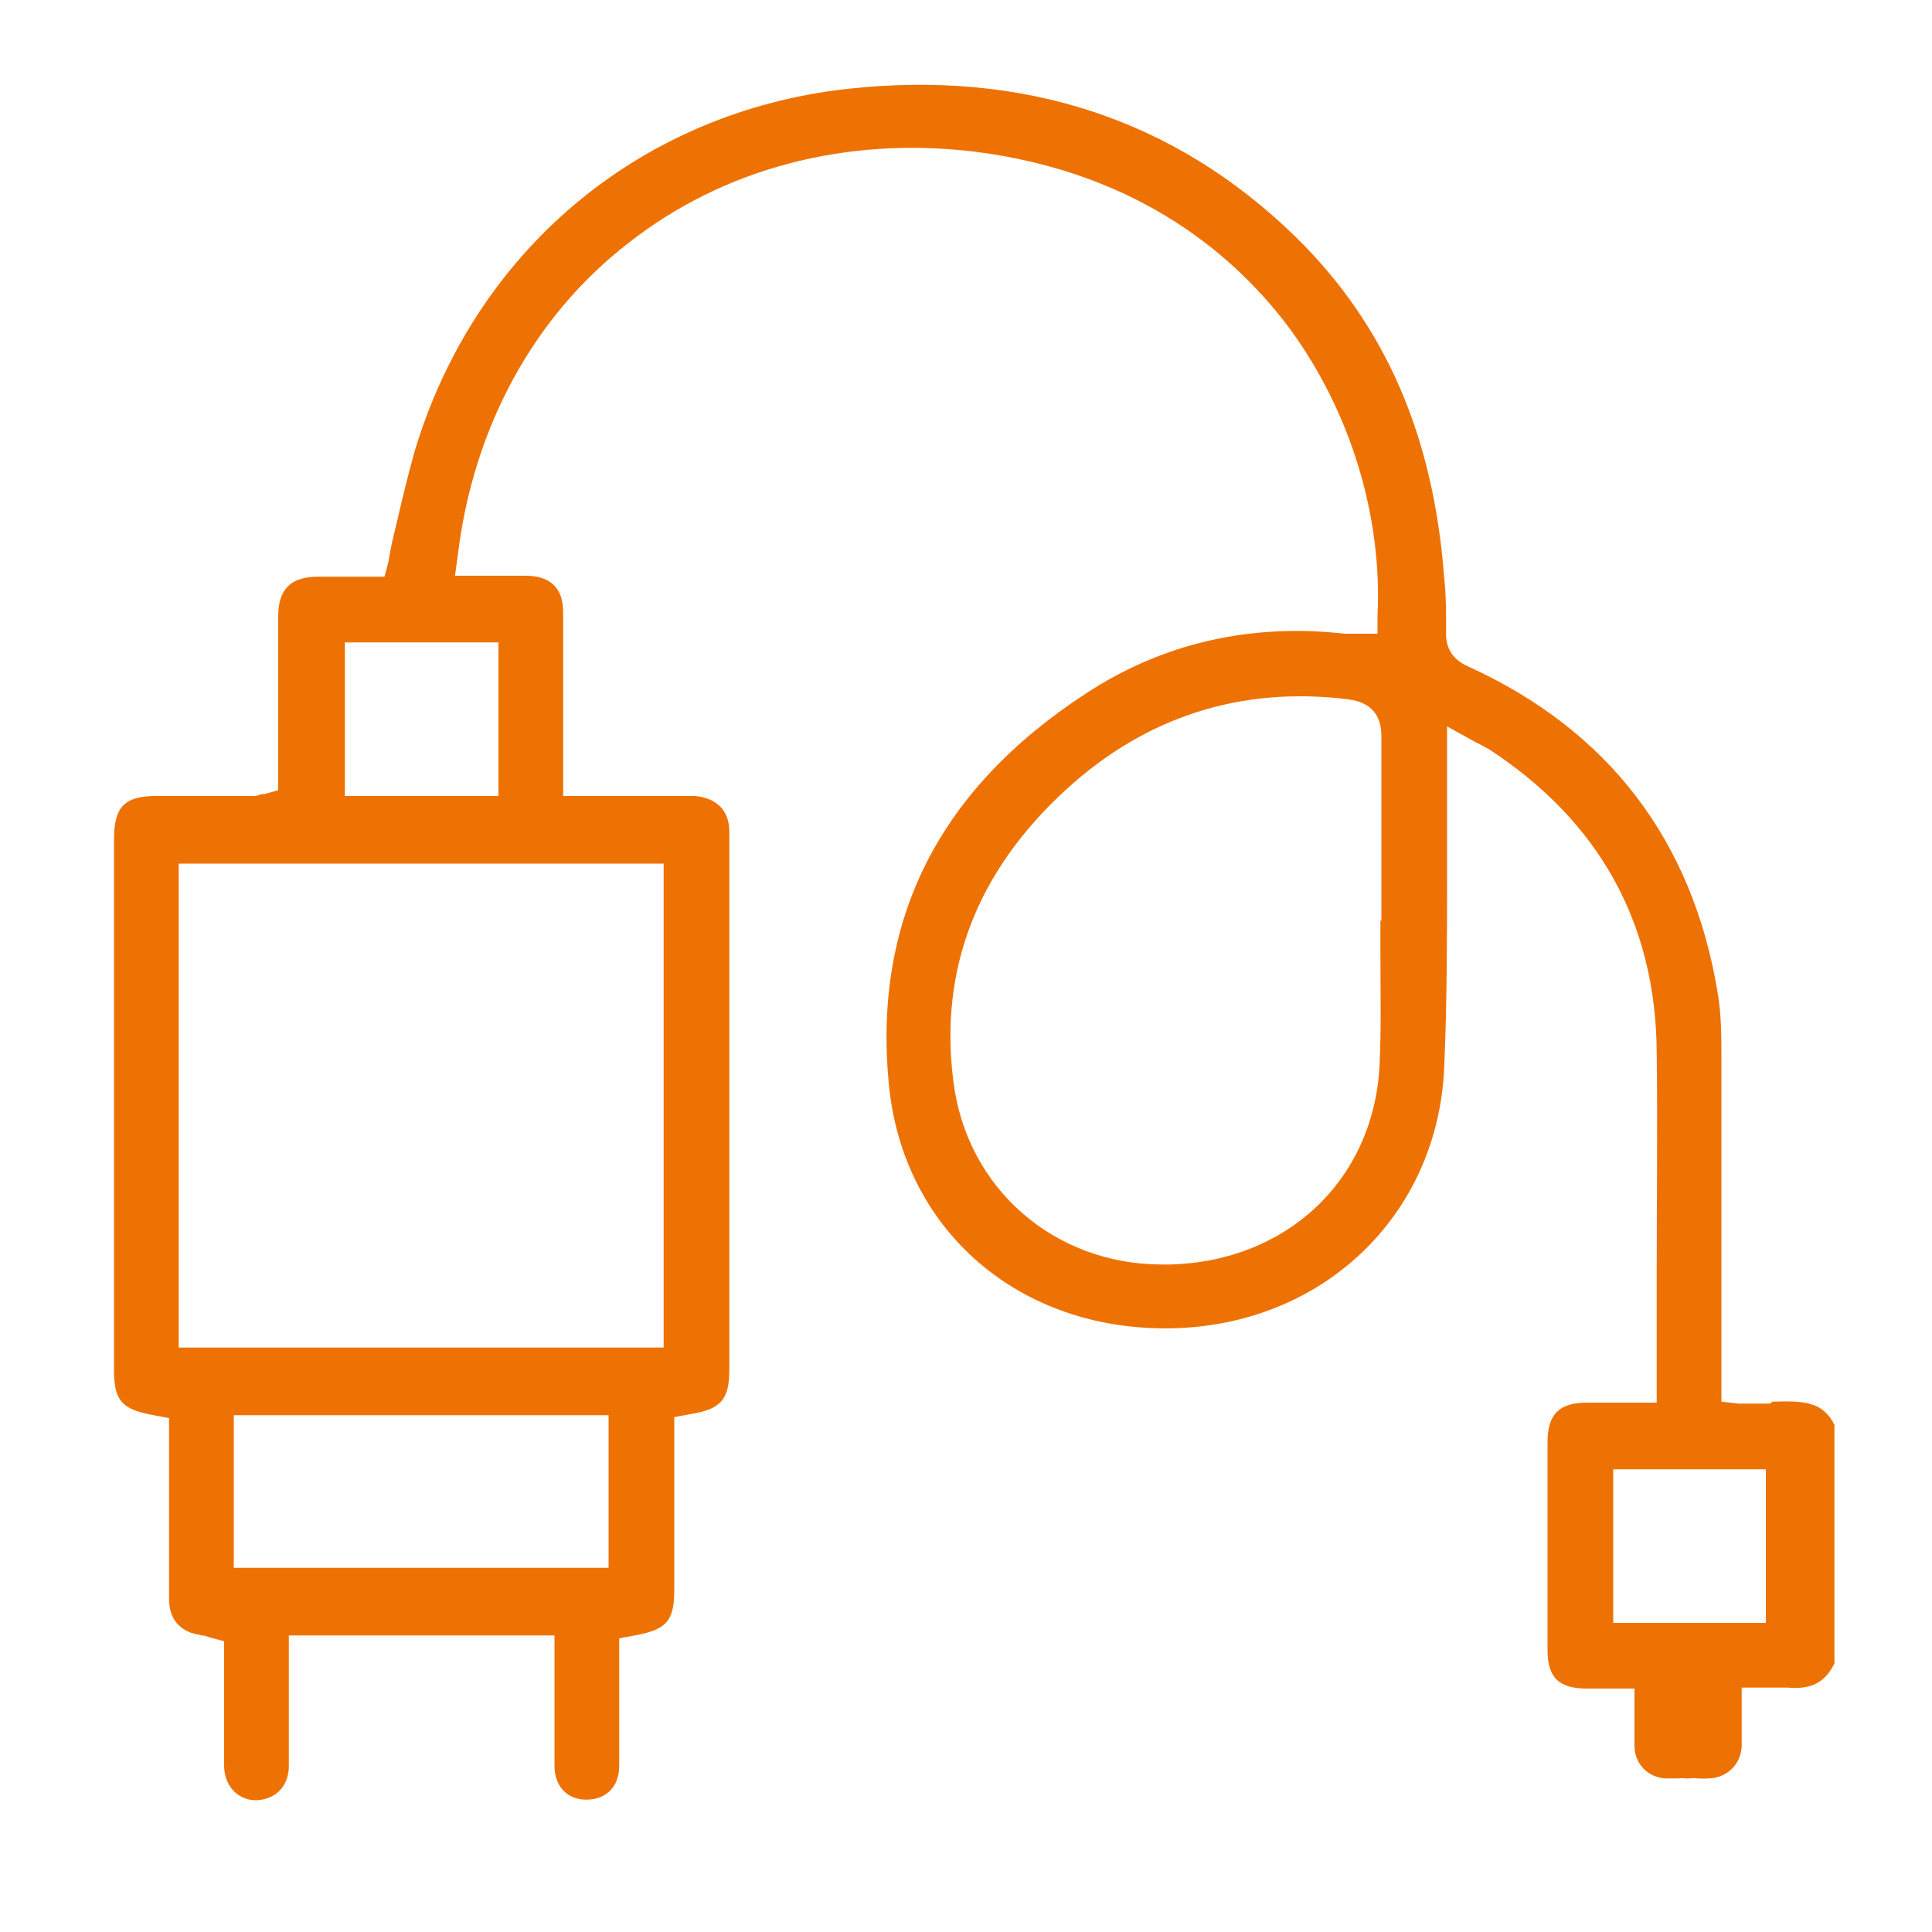<?xml version="1.0" encoding="UTF-8"?><svg id="Layer_1" xmlns="http://www.w3.org/2000/svg" viewBox="0 0 20 20"><defs><style>.cls-1{fill:#ee7203;}</style></defs><path class="cls-1" d="m18.32,14.53c-.1,0-.21,0-.32,0l-.18-.02v-.38c0-.28,0-.56,0-.84,0-.77,0-1.56,0-2.34,0-.22,0-.45-.04-.68-.26-1.57-1.13-2.71-2.58-3.37-.16-.07-.24-.19-.23-.37,0-.19,0-.37-.02-.55-.11-1.47-.61-2.62-1.54-3.53-1.25-1.22-2.82-1.73-4.64-1.53-2.15.24-3.86,1.68-4.48,3.76-.07.25-.13.5-.19.76-.03.12-.06.25-.08.38l-.04.15h-.32c-.12,0-.25,0-.37,0-.28,0-.41.13-.41.41,0,.34,0,.69,0,1.03v.77s-.14.04-.14.04c-.01,0-.02,0-.02,0-.02,0-.05.02-.09.02-.17,0-.34,0-.51,0-.17,0-.33,0-.5,0-.33,0-.44.11-.44.45,0,1.83,0,3.66,0,5.49,0,.32.08.41.41.47l.16.03v.8c0,.36,0,.71,0,1.07,0,.17.07.29.22.35.03.01.07.02.12.03.03,0,.05.01.08.02l.15.04v.15c0,.12,0,.23,0,.35,0,.26,0,.53,0,.79,0,.12.05.22.12.28.07.06.17.09.27.07.17-.03.28-.16.28-.35,0-.27,0-.53,0-.8,0-.12,0-.23,0-.35v-.2h2.75v.4c0,.1,0,.2,0,.29,0,.22,0,.44,0,.66,0,.21.13.35.33.35.2,0,.34-.13.34-.35,0-.21,0-.42,0-.62,0-.09,0-.18,0-.28v-.18s0-.24,0-.24l.16-.03c.33-.06.41-.15.41-.47,0-.26,0-.52,0-.78v-.34s0-.67,0-.67l.16-.03c.32-.05.41-.15.41-.46,0-1.2,0-2.41,0-3.61v-1.11c0-.09,0-.17,0-.26,0-.19,0-.39,0-.59,0-.22-.13-.35-.36-.37-.06,0-.12,0-.19,0-.03,0-.06,0-.09,0h-.61s-.47,0-.47,0v-.41c0-.15,0-.3,0-.45,0-.34,0-.7,0-1.04,0-.25-.13-.38-.39-.38-.12,0-.23,0-.35,0h-.38s.03-.22.03-.22c.16-1.31.78-2.46,1.76-3.22.99-.78,2.26-1.11,3.59-.95,1.74.22,2.73,1.12,3.26,1.83.63.86.96,1.94.91,2.97v.19h-.2s-.02,0-.03,0c-.03,0-.07,0-.11,0-.98-.11-1.89.1-2.68.62-1.52.99-2.2,2.34-2.04,4.03.14,1.53,1.36,2.58,2.95,2.54,1.55-.04,2.73-1.17,2.8-2.69.03-.68.03-1.38.03-2.05,0-.31,0-.63,0-.94,0-.05,0-.1,0-.15,0-.02,0-.05,0-.08v-.32s.29.16.29.16c.02.01.04.02.06.03.03.02.06.03.09.05,1.13.74,1.72,1.79,1.73,3.13.01.77,0,1.55,0,2.31,0,.32,0,.64,0,.96,0,.04,0,.08,0,.12,0,.02,0,.04,0,.06v.18s-.37,0-.37,0c-.12,0-.24,0-.35,0-.29,0-.41.12-.41.41,0,.71,0,1.44,0,2.15,0,.29.12.4.41.4.12,0,.24,0,.36,0h.17s.2,0,.2,0v.4s0,.08,0,.11h.68s0-.08,0-.12c0-.07,0-.13,0-.2v-.2h.2c.05,0,.1,0,.15,0,.11,0,.21,0,.32,0,.24.02.38-.05.48-.25v-2.47c-.12-.24-.31-.25-.64-.24Zm-12.02,1.7h-3.88v-1.58h3.88v1.58Zm.57-7.29v5.01H1.85v-5.01h5.02Zm-1.71-2.29v1.59h-1.59v-1.59h1.59Zm9.14,2.23c0,.15,0,.3,0,.45v.2h-.01c0,.11,0,.22,0,.33,0,.39.01.79-.01,1.19-.07,1.17-.96,2.01-2.17,2.04-.03,0-.05,0-.08,0-1.11,0-2.02-.78-2.16-1.89-.15-1.16.24-2.18,1.17-3.03.82-.75,1.81-1.07,2.92-.93.23.03.34.16.34.38,0,.42,0,.84,0,1.25Zm3.98,7.92h-1.58v-1.59h1.58v1.59Z"/><path class="cls-1" d="m18.19,17.16h-1.55v.1h.09s.02,0,.02,0h0s.09,0,.09,0h.08v.4s0,.08,0,.13c0,.1,0,.19,0,.28,0,.19.14.33.32.34.02,0,.05,0,.07,0,.01,0,.03,0,.04,0,.04,0,.08,0,.12-.02.03.01.07.02.1.02.02,0,.05,0,.07,0,.01,0,.03,0,.04,0,.19,0,.34-.14.35-.33,0-.13,0-.27,0-.41,0-.07,0-.13,0-.2v-.2h.2s.04,0,.06,0v-.1h-.11Z"/><path class="cls-1" d="m17.9,17.16h-.76v.1h.05s0,0,0,0h0s.05,0,.05,0h.04v.4s0,.08,0,.13c0,.1,0,.19,0,.28,0,.19.07.33.16.34.01,0,.02,0,.03,0,0,0,.01,0,.02,0,.02,0,.04,0,.06-.02.02.01.03.02.05.02.01,0,.02,0,.03,0,0,0,.01,0,.02,0,.09,0,.17-.14.17-.33,0-.13,0-.27,0-.41,0-.07,0-.13,0-.2v-.2h.1s.02,0,.03,0v-.1h-.06Z"/></svg>